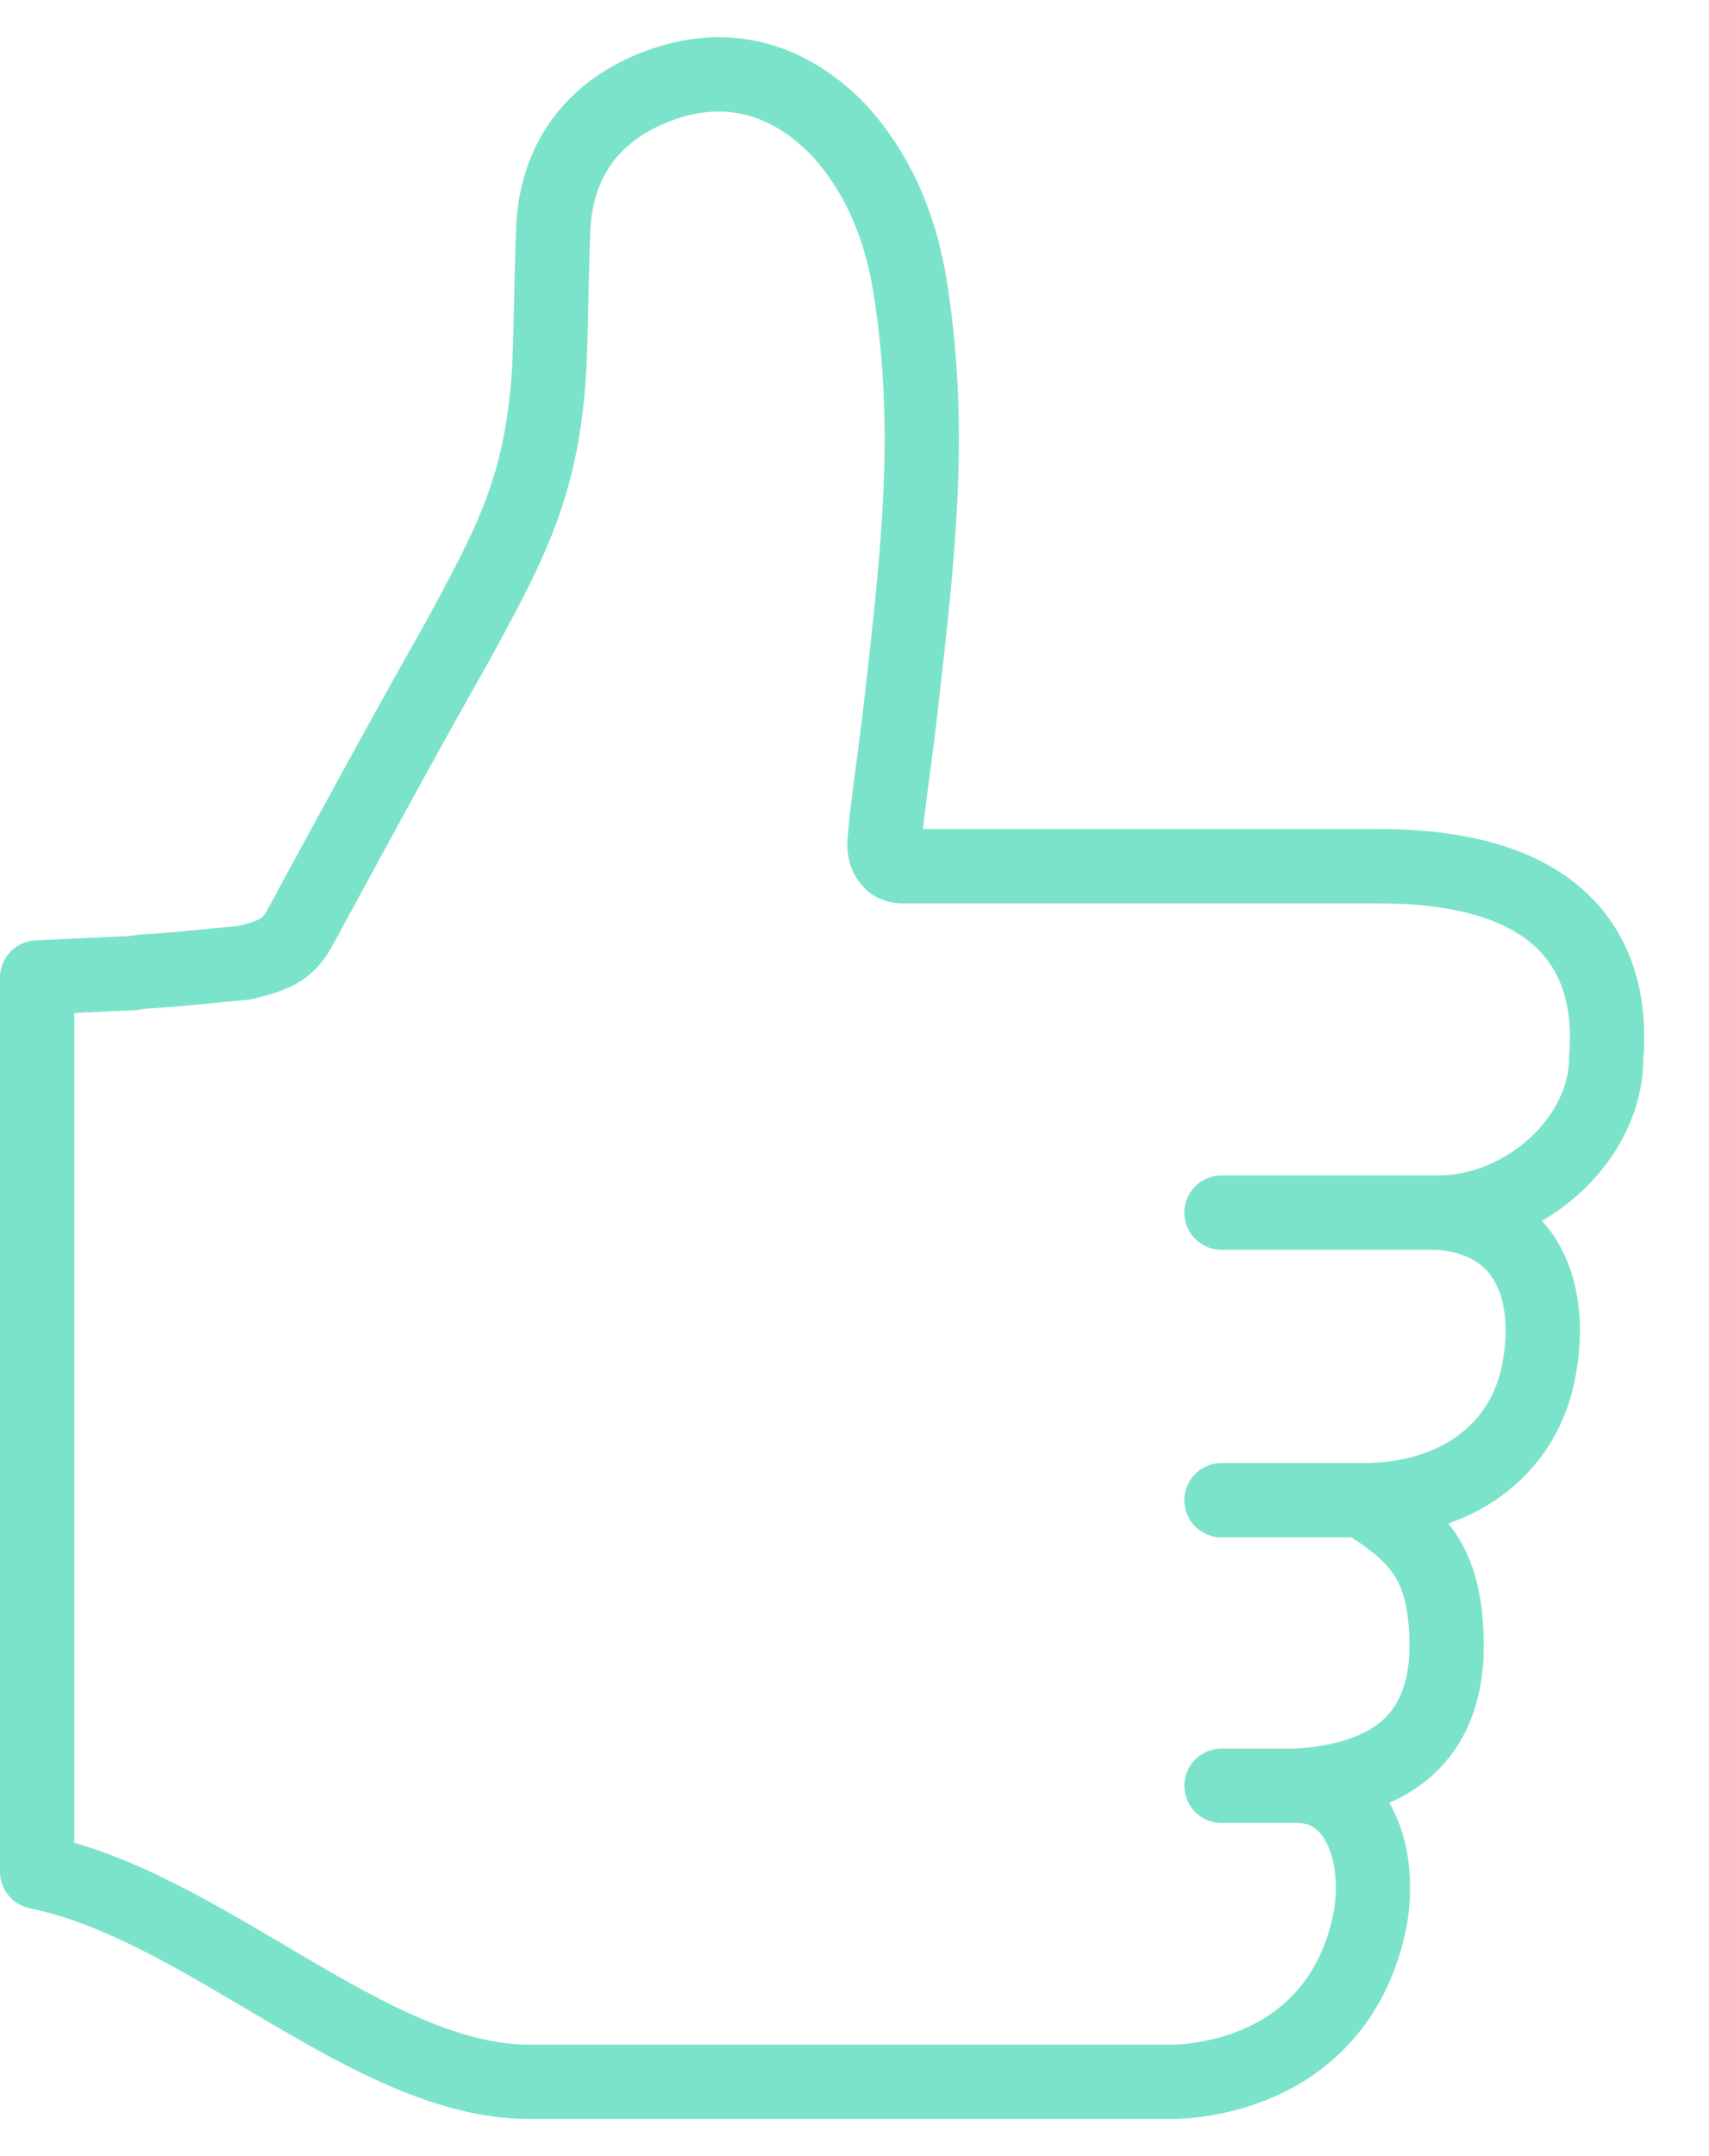 <svg width="23" height="29" viewBox="0 0 23 29" fill="none" xmlns="http://www.w3.org/2000/svg">
<path d="M19.357 16.31C20.497 16.31 21.617 15.345 21.617 14.221C21.717 13.035 21.22 11.651 18.564 11.651H12.217H12.134C12.079 11.651 11.996 11.623 11.969 11.566C11.913 11.51 11.886 11.397 11.913 11.256V11.227C11.941 10.861 12.051 10.155 12.134 9.42C12.352 7.472 12.559 5.767 12.244 3.83C12.106 2.982 11.776 2.277 11.279 1.74C10.618 1.062 9.818 0.837 8.964 1.119C8.026 1.429 7.502 2.107 7.447 3.039C7.42 3.688 7.42 4.31 7.392 4.959C7.296 6.533 6.888 7.289 6.124 8.686C5.435 9.9 4.746 11.171 4.056 12.442C3.891 12.752 3.753 12.837 3.284 12.95C2.954 12.978 2.457 13.035 2.016 13.063C1.906 13.063 1.823 13.091 1.713 13.091L0.5 13.148V25.176C2.776 25.643 4.988 28 7.116 28C8.109 28 9.046 28 9.956 28C10.893 28 11.831 28 12.768 28H15.773C15.994 28 17.951 27.944 18.42 25.91C18.613 25.063 18.333 24.019 17.455 24.019M19.357 16.31C20.689 16.407 20.909 17.572 20.689 18.532C20.468 19.492 19.626 20.178 18.337 20.178M19.357 16.31C18.217 16.31 16.439 16.31 16.439 16.31M18.337 20.178C19.095 20.658 19.495 21.026 19.467 22.268C19.412 23.313 18.805 23.934 17.455 24.019M18.337 20.178C17.596 20.178 16.439 20.178 16.439 20.178M17.455 24.019H16.439" stroke="#7CE3CB" stroke-miterlimit="10" stroke-linecap="round" stroke-linejoin="round"/>
</svg>
